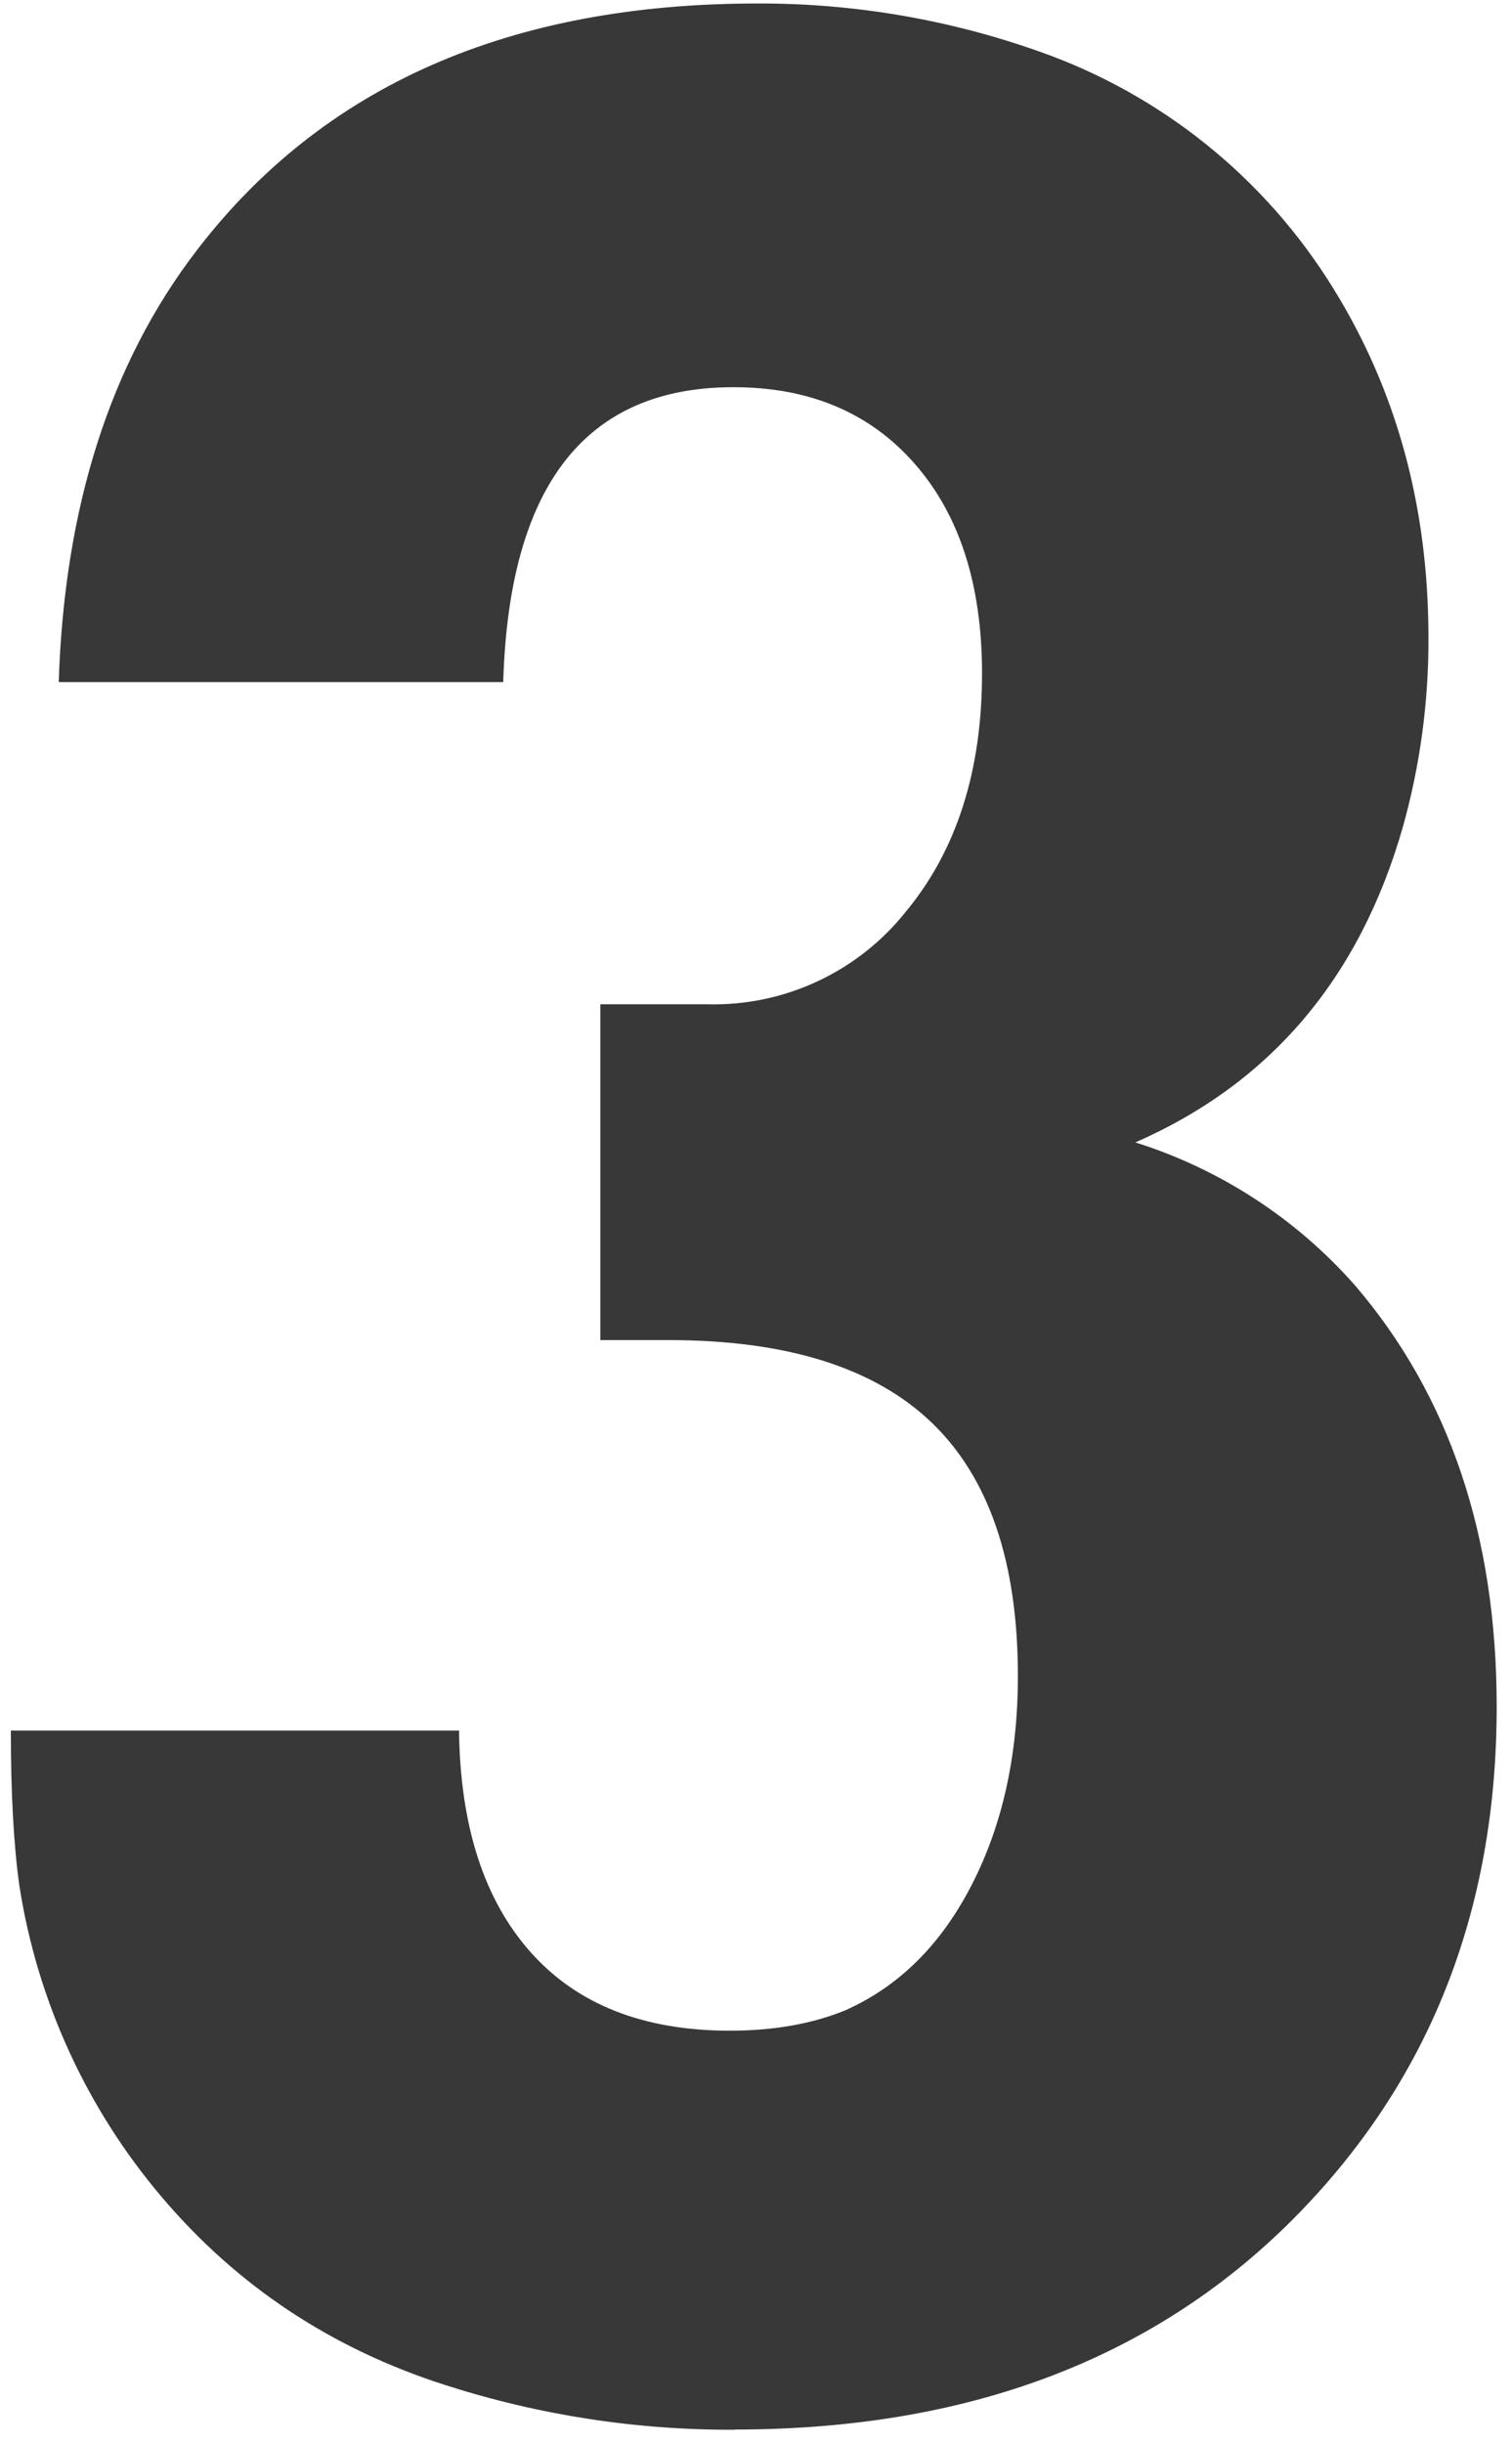 <?xml version="1.0" encoding="UTF-8" standalone="no"?>
<!DOCTYPE svg PUBLIC "-//W3C//DTD SVG 1.1//EN" "http://www.w3.org/Graphics/SVG/1.1/DTD/svg11.dtd">
<svg width="100%" height="100%" viewBox="0 0 78 126" version="1.1" xmlns="http://www.w3.org/2000/svg" xmlns:xlink="http://www.w3.org/1999/xlink" xml:space="preserve" xmlns:serif="http://www.serif.com/" style="fill-rule:evenodd;clip-rule:evenodd;stroke-linejoin:round;stroke-miterlimit:2;">
    <g transform="matrix(1,0,0,1,-743,-238)">
        <g id="design">
            <g id="MBHO-Landingpage-01">
                <g id="Group-5">
                    <path id="big-3" d="M780.92,363.24C792.87,363.24 802.45,359.64 809.66,352.44C816.69,345.4 820.21,336.58 820.21,325.98C820.21,317.18 817.77,309.95 812.91,304.27C809.874,300.823 805.952,298.27 801.57,296.89C808.54,293.84 813.14,288.42 815.37,280.63C816.26,277.454 816.704,274.169 816.69,270.87C816.69,264.13 815.05,258.13 811.77,252.85C808.254,247.158 802.886,242.846 796.57,240.64C791.913,238.995 787.009,238.163 782.07,238.18C769.29,238.18 759.65,242.42 753.14,250.92C748.69,256.72 746.32,264.13 746.03,273.16L768.96,273.16C769.26,263.02 773.21,257.96 780.83,257.96C784.76,257.96 787.88,259.27 790.19,261.91C792.5,264.54 793.66,268.15 793.66,272.71C793.66,277.76 792.34,281.86 789.71,285.02C787.241,288.108 783.463,289.868 779.51,289.77L773.97,289.77L773.97,307.08L777.49,307.08C783.59,307.08 788.11,308.5 791.07,311.34C794.03,314.19 795.51,318.54 795.51,324.4C795.51,328.5 794.71,332.09 793.13,335.16C791.55,338.24 789.38,340.39 786.63,341.62C784.93,342.32 782.93,342.68 780.65,342.68C776.2,342.68 772.77,341.33 770.37,338.63C767.97,335.93 766.74,332.13 766.68,327.21L743.56,327.21C743.56,330.49 743.71,333.16 744,335.21C744.921,341.131 747.462,346.683 751.34,351.25C755.24,355.85 760.12,359.08 765.98,360.95C770.807,362.5 775.85,363.276 780.92,363.25L780.92,363.24Z" style="fill:rgb(56,56,56);fill-rule:nonzero;"/>
                </g>
            </g>
        </g>
    </g>
</svg>
